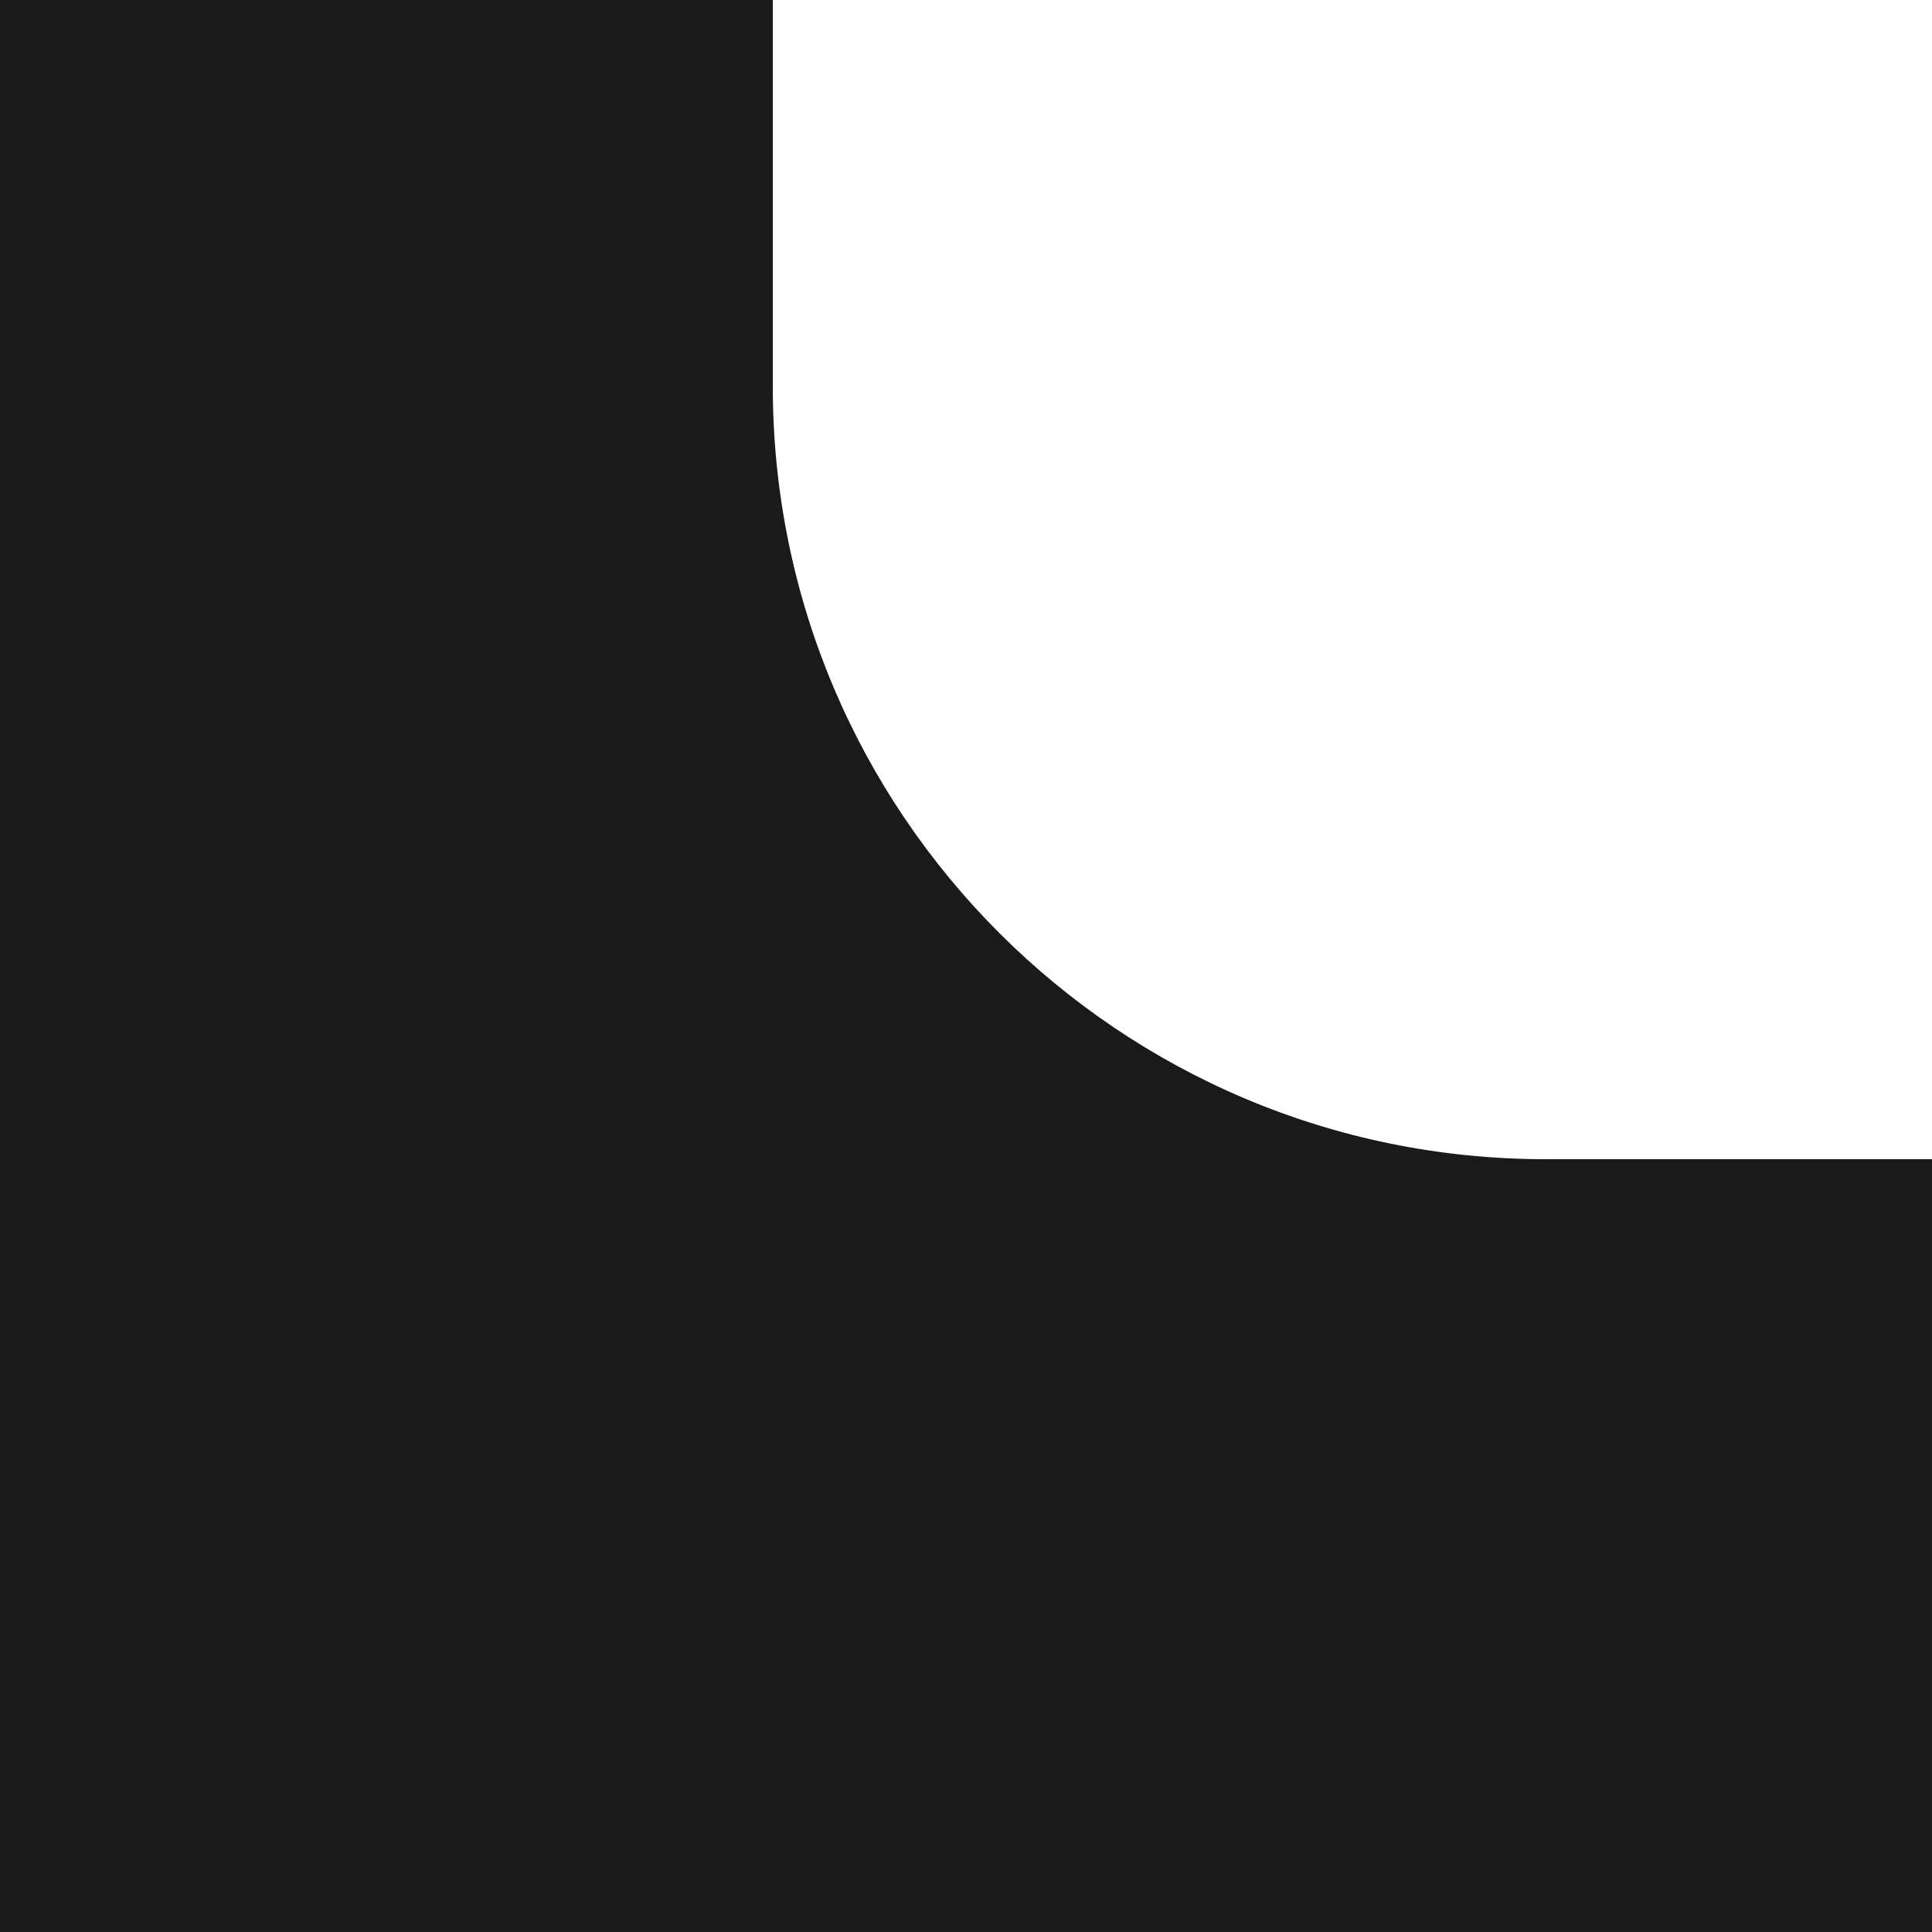 <?xml version="1.0" encoding="UTF-8"?> <svg xmlns="http://www.w3.org/2000/svg" width="50" height="50" viewBox="0 0 50 50" fill="none"><path fill-rule="evenodd" clip-rule="evenodd" d="M50 50H0V0H20V10C20 21.046 28.954 30 40 30H50V50Z" fill="#1A1A1A"></path></svg> 